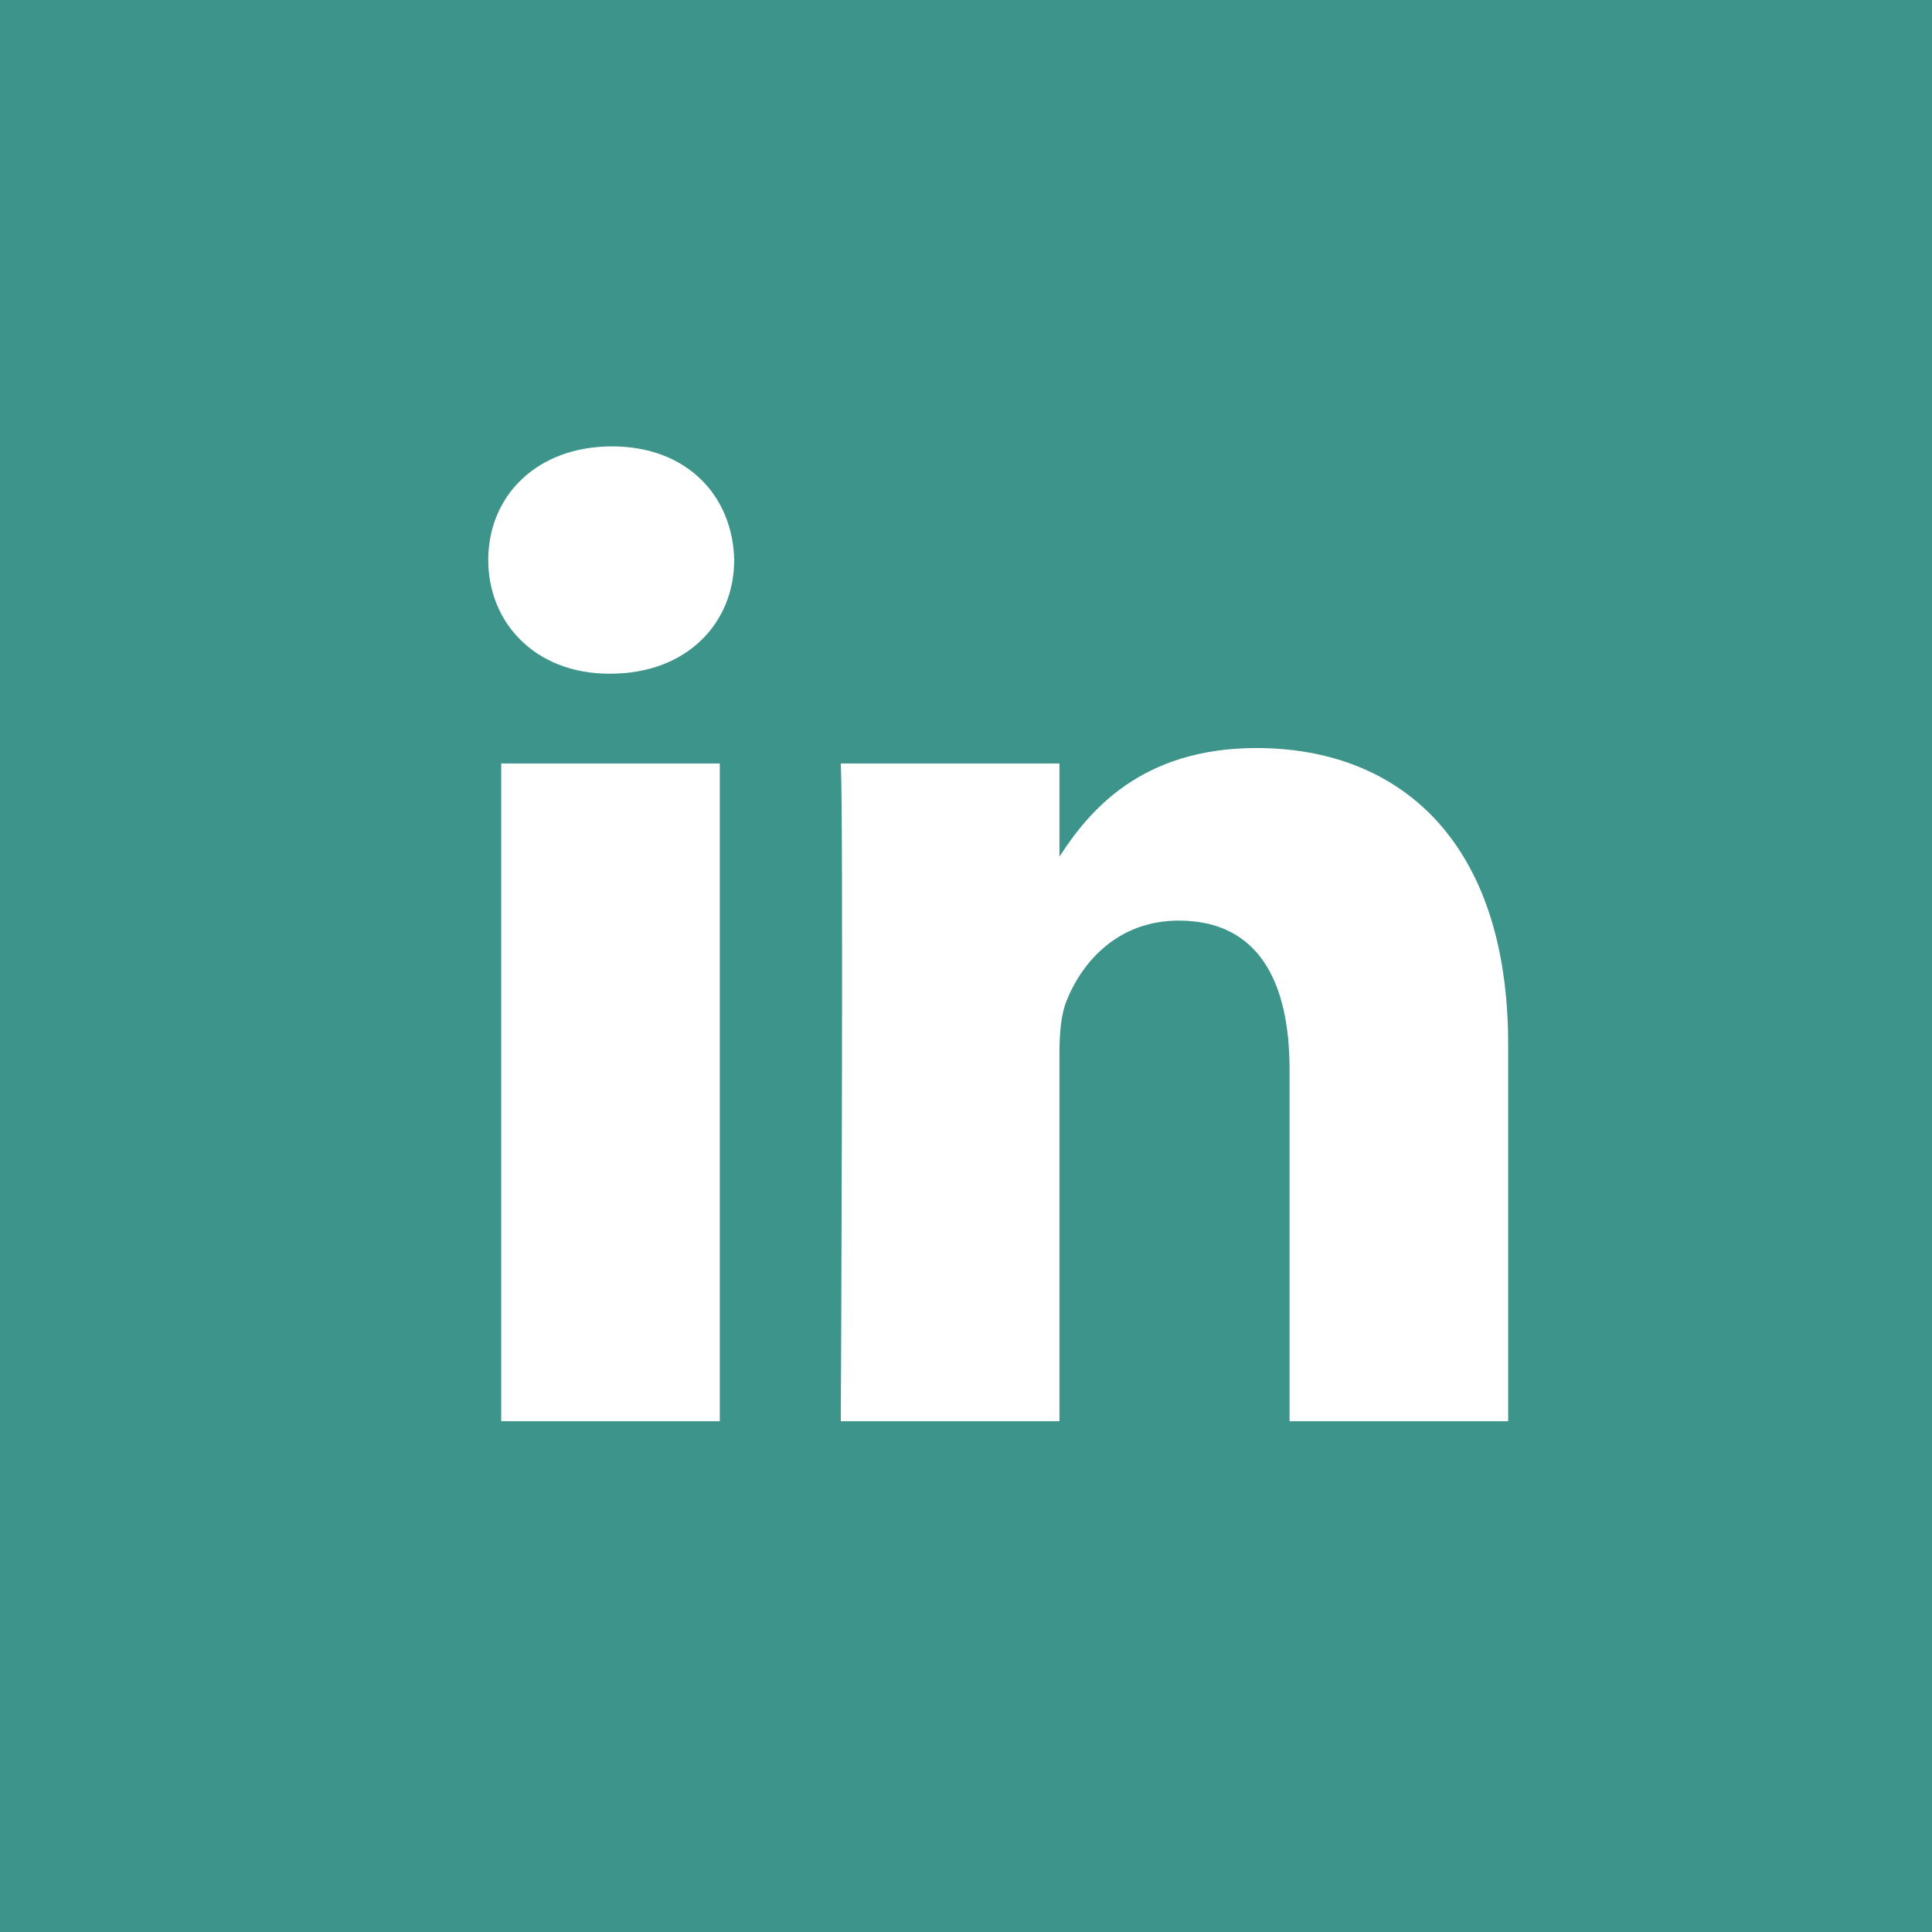 <?xml version="1.0" encoding="UTF-8" standalone="no"?>
<svg
   xmlns:dc="http://purl.org/dc/elements/1.1/"
   xmlns:cc="http://creativecommons.org/ns#"
   xmlns:rdf="http://www.w3.org/1999/02/22-rdf-syntax-ns#"
   xmlns:svg="http://www.w3.org/2000/svg"
   xmlns="http://www.w3.org/2000/svg"
   height="60"
   id="Layer_1"
   version="1.1"
   viewBox="0 0 60 60"
   width="60"
   xml:space="preserve">
  <defs id="defs7" />
  <path
     d="m 46.837,44.137 0,-11.712 c 0,-6.274 -3.35,-9.194 -7.816,-9.194 -3.604,0 -5.219,1.982 -6.119,3.373 l 0,-2.894 -6.79,0 c 0.09,1.917 0,20.428 0,20.428 l 6.79,0 0,-11.409 c 0,-0.61 0.044,-1.22 0.224,-1.657 0.49,-1.219 1.607,-2.482 3.482,-2.482 2.458,0 3.44,1.873 3.44,4.618 l 0,10.929 6.789,0 z M 18.959,20.922 c 2.367,0 3.842,-1.569 3.842,-3.531 -0.044,-2.003 -1.475,-3.528 -3.797,-3.528 -2.322,0 -3.841,1.525 -3.841,3.528 0,1.962 1.474,3.531 3.753,3.531 l 0.043,0 z m 3.395,23.215 0,-20.427 -6.789,0 0,20.427 6.789,0 z M 0,0 60,0 60,60 0,60 0,0 Z"
     style="clip-rule:evenodd;fill:#3c948b;fill-rule:evenodd;fill-opacity:1"
     id="path3"/>
</svg>
